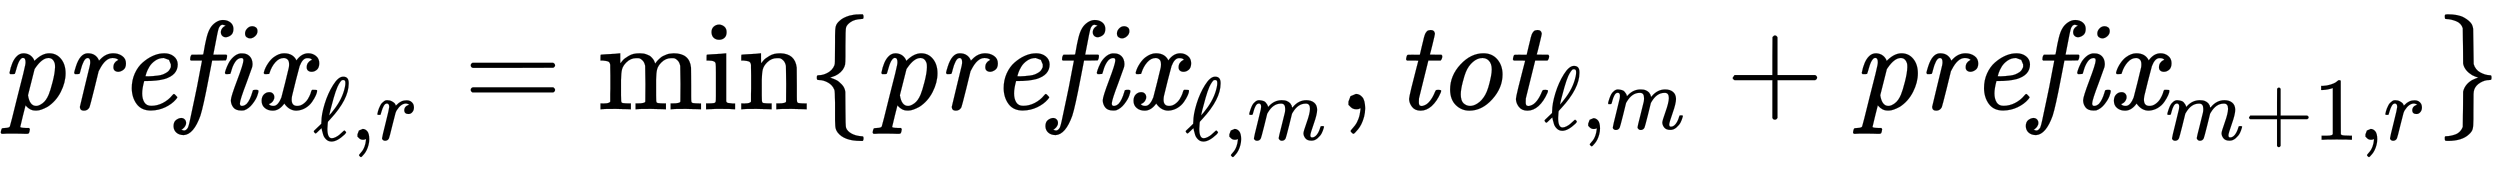 <svg xmlns:xlink="http://www.w3.org/1999/xlink" width="45.871ex" height="3.176ex" style="vertical-align:-1.171ex" viewBox="0 -863.1 19750.1 1367.4" xmlns="http://www.w3.org/2000/svg" aria-labelledby="MathJax-SVG-1-Title"><defs aria-hidden="true"><path stroke-width="1" id="k" d="M41 46h14q39 0 47 14v62q0 17 1 39t0 42v66q0 35-1 59v23q-3 19-14 25t-45 9H25v23q0 23 2 23l10 1q10 1 28 2t37 2q17 1 36 2t29 3 11 1h3v-40q0-38 1-38t5 5 12 15 19 18 29 19 38 16q20 5 51 5 15 0 28-2t23-6 19-8 15-9 11-11 9-11 7-11 4-10 3-8l2-5 3 4 6 8q3 4 9 11t13 13 15 13 20 12 23 10 26 7 31 3q126 0 137-113 1-7 1-139v-86q0-38 2-45t11-10q21-3 49-3h16V0h-8l-23 1q-24 1-51 1t-38 1Q596 3 587 0h-8v46h16q61 0 61 16 1 2 1 138-1 135-2 143-6 28-20 42t-24 17-26 2q-45 0-79-34-27-27-34-55t-8-83V108q0-30 1-40t3-13 9-6q21-3 49-3h16V0h-8l-24 1q-23 1-50 1t-38 1Q319 3 310 0h-8v46h16q61 0 61 16 1 2 1 138-1 135-2 143-6 28-20 42t-24 17-26 2q-45 0-79-34-27-27-34-55t-8-83V108q0-30 1-40t3-13 9-6q21-3 49-3h16V0h-8l-23 1q-24 1-51 1t-38 1Q42 3 33 0h-8v46h16z"/><path stroke-width="1" id="a" d="M81 278q-6 6-6 9 18 92 56 130 23 25 58 25 33-2 54-19t29-41l8 8q55 52 109 52 57 0 93-44t36-114q0-72-38-147T375 19q-54-29-84-29h-13q-41 0-74 38l-2 4-21-83q-21-84-21-88 0-8 45-9h25q6-7 6-9t-3-18q-3-12-6-15t-13-4h-12q-9 0-33 1t-61 1q-68 0-87-2h-8q-7 7-7 11t3 16q4 14 7 16t23 3q34 1 39 12 4 8 61 240 60 233 60 243 3 15 3 25 0 34-20 34-13 0-23-15-14-17-27-63t-15-48-19-2H81zm140-167q13-85 65-85 21 0 50 21t49 69q13 31 31 101t19 115q0 22-2 29-13 44-50 44-50 0-104-79l-6-9-52-206z"/><path stroke-width="1" id="c" d="M107 166q0 64 24 117t62 86 77 51 75 21h7q6 0 9 1h3q45 0 75-24t31-63q0-85-104-116-58-16-148-16h-13q-16-59-16-98 0-42 17-70t55-28q48 0 92 23t73 59q10 12 14 12t13-10 13-14q3-5-11-20-31-36-83-61T258-10q-74 0-112 51t-39 125zm309 167v21l-15 36-41 15q-38 0-68-21t-46-48-23-48-8-27q0-1 25-1 22 1 36 2t38 4 39 9 31 16 24 26z"/><path stroke-width="1" id="d" d="M351 608q0 34 38 53-21 7-24 7-7 0-13-4-3-1-5-3t-5-7-5-7-4-10-3-10-3-13-3-13-3-14-3-16l-27-139q0-1 52-1h51q6-5 6-8t-2-19q-4-14-9-18l-54-1h-53l-27-139Q212 20 189-51 136-199 58-204q-36 0-58 19t-23 51q0 34 20 49t40 16q17 0 28-11t11-28q0-7-1-11-5-15-14-25t-15-14l-7-3q0-1 3-2t8-3 11-2q16 0 30 23 7 17 14 50l20 94q20 91 21 99 3 11 17 82t26 137 13 67-44 1h-44q-6 5-6 8t2 19q3 12 10 19h45q46 0 46 2 2 2 8 40t18 88 29 78q16 28 44 47t57 19q35 0 59-19t24-51q0-35-20-50t-40-16q-17 0-28 11t-11 28z"/><path stroke-width="1" id="e" d="M234 599q0 21 17 39t41 18q14 0 27-9t13-30q0-23-19-40t-40-17q-13 0-26 9t-13 30zM75 287q0 5 7 26t21 49 39 51 54 28h18q34 0 56-22t23-62q-1-19-4-27t-44-122Q193 72 193 46q0-20 16-20 19 0 38 17 26 28 45 93 3 12 5 14t14 3h19q3 0 7-3t3-7q0-10-10-38t-38-64-64-49q-8-2-24-2-44 0-63 25t-19 56q0 27 49 156t50 157q0 12-3 16t-15 5q-28-2-47-31t-28-62-12-33q-1-1-19-1H81q-6 6-6 9z"/><path stroke-width="1" id="f" d="M275 356q0 27-13 38t-29 11q-37 0-67-34t-45-82q-2-9-5-10t-18-1H81l-5 5q-1 1-1 5t3 12q10 32 31 63t44 48q42 31 82 31 71 0 98-56 40 56 94 56 34 0 60-21t26-57-19-52-41-16q-17 0-28 9t-11 26q0 21 10 35t22 20l10 4q-8 14-35 14h-3q-36 0-60-63-3-9-30-114t-30-122q-3-15-3-30 0-49 44-49 26 0 49 17t36 39 20 41 7 23l6 7h17q16 0 19-1t3-8q0-11-10-34t-30-52-52-48-71-21q-57 0-96 56-40-56-91-56-38 0-63 21T58 67q0 32 18 50t43 18q17 0 28-11t11-28q0-7-1-11-8-28-32-40l-10-4q10-15 36-15 20 0 36 19t27 48q3 9 30 117t29 120q2 9 2 26z"/><path stroke-width="1" id="g" d="M345 104h4l12-9 8-15-17-21q-84-79-146-79-36 0-60 23t-33 50-14 51l-5 25q0 1-15-13T48 86 28 70q-6 0-13 9T7 94q0 4 5 9t46 44l33 32v12q0 5 1 9 0 82 36 200t95 212 113 93q61 0 61-69v-9q0-174-203-394-9-10-14-15t-6-7-3-3-6-7l-2-15q-4-44-4-63 0-106 49-106 20 0 45 13t40 26 42 38q10 10 14 10zm15 530q0 21-6 27t-18 7q-8 0-14-2t-20-21-30-53q-20-45-43-125t-37-137l-13-57q0-1 7 7t18 20 17 22q106 131 134 268 5 22 5 44z"/><path stroke-width="1" id="h" d="M78 35v25l16 43 43 18q28 0 50-25t23-88q0-35-9-68t-21-57-26-41-24-27-13-9q-4 0-13 9t-9 13q0 4 11 16t25 30 26 50 16 73V9l-1-1q-2-1-5-2t-6-3-9-2-12-1q-27 0-44 17z"/><path stroke-width="1" id="i" d="M21 287q1 3 2 8t5 22 10 31 15 33 20 30 26 22 33 9q29 0 51-12t31-22 11-20q2-6 3-6t8 7q48 52 111 52h3q48 0 72-41 8-19 8-37 0-30-13-48t-26-23-25-4q-20 0-32 11t-12 29q0 48 56 64-22 13-36 13-56 0-103-74-10-16-15-33t-34-133Q156 25 151 16q-13-27-43-27-13 0-21 6T76 7t-2 10q0 13 40 172t40 177q0 39-26 39-21 0-36-28t-24-61-11-36q-2-2-16-2H27q-6 6-6 9z"/><path stroke-width="1" id="j" d="M56 347q0 13 14 20h637q15-8 15-20 0-11-14-19l-318-1H72q-16 5-16 20zm0-194q0 15 16 20h636q14-10 14-20 0-13-15-20H70q-14 7-14 20z"/><path stroke-width="1" id="b" d="M81 278q-6 6-6 11 2 12 14 50 33 103 94 103 36 0 58-17t30-41l12 12q44 46 101 46 40 0 70-21t30-59q0-35-20-50t-40-16q-17 0-28 9t-11 26q0 21 9 34t20 19 10 6q-15 15-46 15-56 0-102-90l-8-15-34-139Q200 25 196 16q-14-27-44-27t-32 29q0 5 39 163 40 162 40 165 3 14 3 26 0 33-20 33-18 0-32-28t-22-61-11-36q-2-2-19-2H81z"/><path stroke-width="1" id="l" d="M69 609q0 28 18 44t44 16q23-2 40-17t17-43q0-30-17-45t-42-15q-25 0-42 15t-18 45zM247 0q-15 3-104 3h-37Q80 3 56 1L34 0h-8v46h16q28 0 49 3 9 4 11 11t2 42v191q0 52-2 66t-14 19q-14 7-47 7H30v23q0 23 2 23l10 1q10 1 28 2t36 2 36 2 29 3 11 1h3V62q5-10 12-12t35-4h23V0h-8z"/><path stroke-width="1" id="m" d="M41 46h14q39 0 47 14v62q0 17 1 39t0 42v66q0 35-1 59v23q-3 19-14 25t-45 9H25v23q0 23 2 23l10 1q10 1 28 2t37 2q17 1 36 2t29 3 11 1h3v-40q0-38 1-38t5 5 12 15 19 18 29 19 38 16q20 5 51 5 114-4 127-113 1-7 1-139v-86q0-38 2-45t11-10q21-3 49-3h16V0h-8l-24 1q-23 1-50 1t-38 1Q319 3 310 0h-8v46h16q61 0 61 16 1 2 1 138-1 135-2 143-6 28-20 42t-24 17-26 2q-45 0-79-34-27-27-34-55t-8-83V108q0-30 1-40t3-13 9-6q21-3 49-3h16V0h-8l-23 1q-24 1-51 1t-38 1Q42 3 33 0h-8v46h16z"/><path stroke-width="1" id="n" d="M434-231q0-13-6-19h-18q-129 0-180 66-5 7-8 12t-5 11-4 13-2 15-1 22-1 27 0 37 0 47v53q-1 89-5 100-1 1-1 2-14 36-50 56t-71 20q-11 0-14 3t-3 16 3 16 14 3q34 0 70 20t51 56q5 11 5 32t1 152v50q0 55 6 77t29 42q26 26 80 42 37 8 53 9h13q11 0 18 1h20q6-6 6-18 0-13-3-16-2-3-16-3-53-3-83-24t-36-42q-5-13-5-148v-82q0-47-3-64t-17-39q-31-43-87-59l-14-5 14-5q18-6 36-15t42-34 28-59q1-6 1-136 0-135 5-148 10-27 43-45t76-21q14 0 16-3 3-3 3-15z"/><path stroke-width="1" id="o" d="M21 287q1 6 3 16t12 38 20 47 32 37 44 17 43-7 30-18 16-22 8-19l2-7q0-2 1-2l11 11q60 64 141 64 17 0 31-2t26-7 19-10 15-12 10-13 8-13 4-12 3-9 2-7l8 10q63 75 149 75 54 0 87-27t34-79q0-51-38-158T704 50q1-14 5-19t15-5q28 0 52 30t39 82q3 11 6 13t16 2q20 0 20-8 0-1-4-15-8-29-22-57t-46-56-69-27q-47 0-68 27t-21 56q0 19 36 120t37 152q0 59-44 59h-5q-86 0-145-101l-7-12-33-134Q433 26 428 16q-13-27-43-27-13 0-21 7T353 8t-3 10q0 11 34 143l36 146q3 15 3 38 0 59-44 59h-5q-86 0-145-101l-7-12-33-134Q156 26 151 16q-13-27-43-27-13 0-21 6T76 7t-2 10q0 13 38 164 39 154 39 161 3 15 3 27 0 36-25 36-22 0-37-28t-23-61-12-36q-2-2-16-2H27q-6 6-6 9z"/><path stroke-width="1" id="p" d="M94 385q-7 7-7 10 0 4 3 16t5 14q2 5 8 5t46 1h47l19 80q3 10 7 28t6 26 6 20 8 18 9 12 13 8 17 3q30 0 34-29 0-6-19-84t-21-80q0-2 45-2h46q7-7 7-11 0-22-13-35h-97L189 86q-1-6-1-25v-7q0-25 13-27 12-4 28 3 24 7 47 36t40 72q5 11 8 13t18 2h5q17 0 17-7t-4-16q-29-67-70-104t-88-37q-44 0-67 29t-24 63q0 12 18 87t37 146l18 69q0 2-45 2H94z"/><path stroke-width="1" id="q" d="M103 155q0 111 82 199t181 88q69 0 110-48t41-119q0-106-81-196T255-11q-61 0-106 43t-46 123zm84-36q0-52 22-72t51-21q30 0 61 21 33 21 59 66t46 147q6 31 6 55 0 46-24 70-20 20-50 20-39 0-75-31t-56-80q-10-23-25-81t-15-94z"/><path stroke-width="1" id="r" d="M56 237v13l14 20h299v150l1 150q10 13 19 13 13 0 20-15V270h298q15-8 15-20t-15-20H409V-68q-8-14-18-14h-4q-12 0-18 14v298H70q-14 7-14 20z"/><path stroke-width="1" id="s" d="M213 578l-13-5q-14-5-40-10t-58-7H83v46h19q47 2 87 15t56 24 28 22q2 3 12 3 9 0 17-6V361l1-300q7-7 12-9t24-4 62-2h26V0h-11q-21 3-159 3-136 0-157-3H88v46h64q16 0 25 1t16 3 8 2 6 5 6 4v517z"/><path stroke-width="1" id="t" d="M65 731q0 14 3 16t20 3q83 0 128-25t63-55q9-21 10-35t2-134q1-139 2-144 13-45 52-66t72-22q11 0 14-3t3-16-3-16-14-3q-37 0-72-21t-47-53q-5-14-6-36t-1-149v-51q0-55-6-77t-29-42q-54-52-167-52-18 0-21 3t-3 17v7q0 1 1 5t3 4 8 1q14 0 31 3t38 10 37 23 24 38q1 5 2 142l1 136q13 57 70 91 35 17 50 20-25 7-50 20-55 34-68 82l-2 10-1 136q-1 137-2 142-12 40-53 56t-77 17q-9 0-10 3t-2 15z"/></defs><g stroke="currentColor" fill="currentColor" stroke-width="0" transform="matrix(1 0 0 -1 0 0)" aria-hidden="true"><use xlink:href="#a"/><use xlink:href="#b" x="511"/><use xlink:href="#c" x="934"/><use xlink:href="#d" x="1394"/><use xlink:href="#e" x="1702"/><use xlink:href="#f" x="2009"/><g transform="translate(2474,-241) scale(0.707)"><use xlink:href="#g"/><use xlink:href="#h" x="417"/><use xlink:href="#i" x="696"/></g><use xlink:href="#j" x="3663"/><g transform="translate(4719,0)"><use xlink:href="#k"/><use xlink:href="#l" x="833"/><use xlink:href="#m" x="1112"/></g><use xlink:href="#n" x="6388"/><g transform="translate(6888,0)"><use xlink:href="#a"/><use xlink:href="#b" x="511"/><use xlink:href="#c" x="934"/><use xlink:href="#d" x="1394"/><use xlink:href="#e" x="1702"/><use xlink:href="#f" x="2009"/><g transform="translate(2474,-241) scale(0.707)"><use xlink:href="#g"/><use xlink:href="#h" x="417"/><use xlink:href="#o" x="696"/></g></g><use xlink:href="#h" x="10575"/><g transform="translate(11021,0)"><use xlink:href="#p"/><use xlink:href="#q" x="332"/><use xlink:href="#p" x="844"/><g transform="translate(1176,-156) scale(0.707)"><use xlink:href="#g"/><use xlink:href="#h" x="417"/><use xlink:href="#o" x="696"/></g></g><use xlink:href="#r" x="13633"/><g transform="translate(14633,0)"><use xlink:href="#a"/><use xlink:href="#b" x="511"/><use xlink:href="#c" x="934"/><use xlink:href="#d" x="1394"/><use xlink:href="#e" x="1702"/><use xlink:href="#f" x="2009"/><g transform="translate(2474,-241) scale(0.707)"><use xlink:href="#o"/><use xlink:href="#r" x="878"/><use xlink:href="#s" x="1657"/><use xlink:href="#h" x="2157"/><use xlink:href="#i" x="2436"/></g></g><use xlink:href="#t" x="19249"/></g></svg>